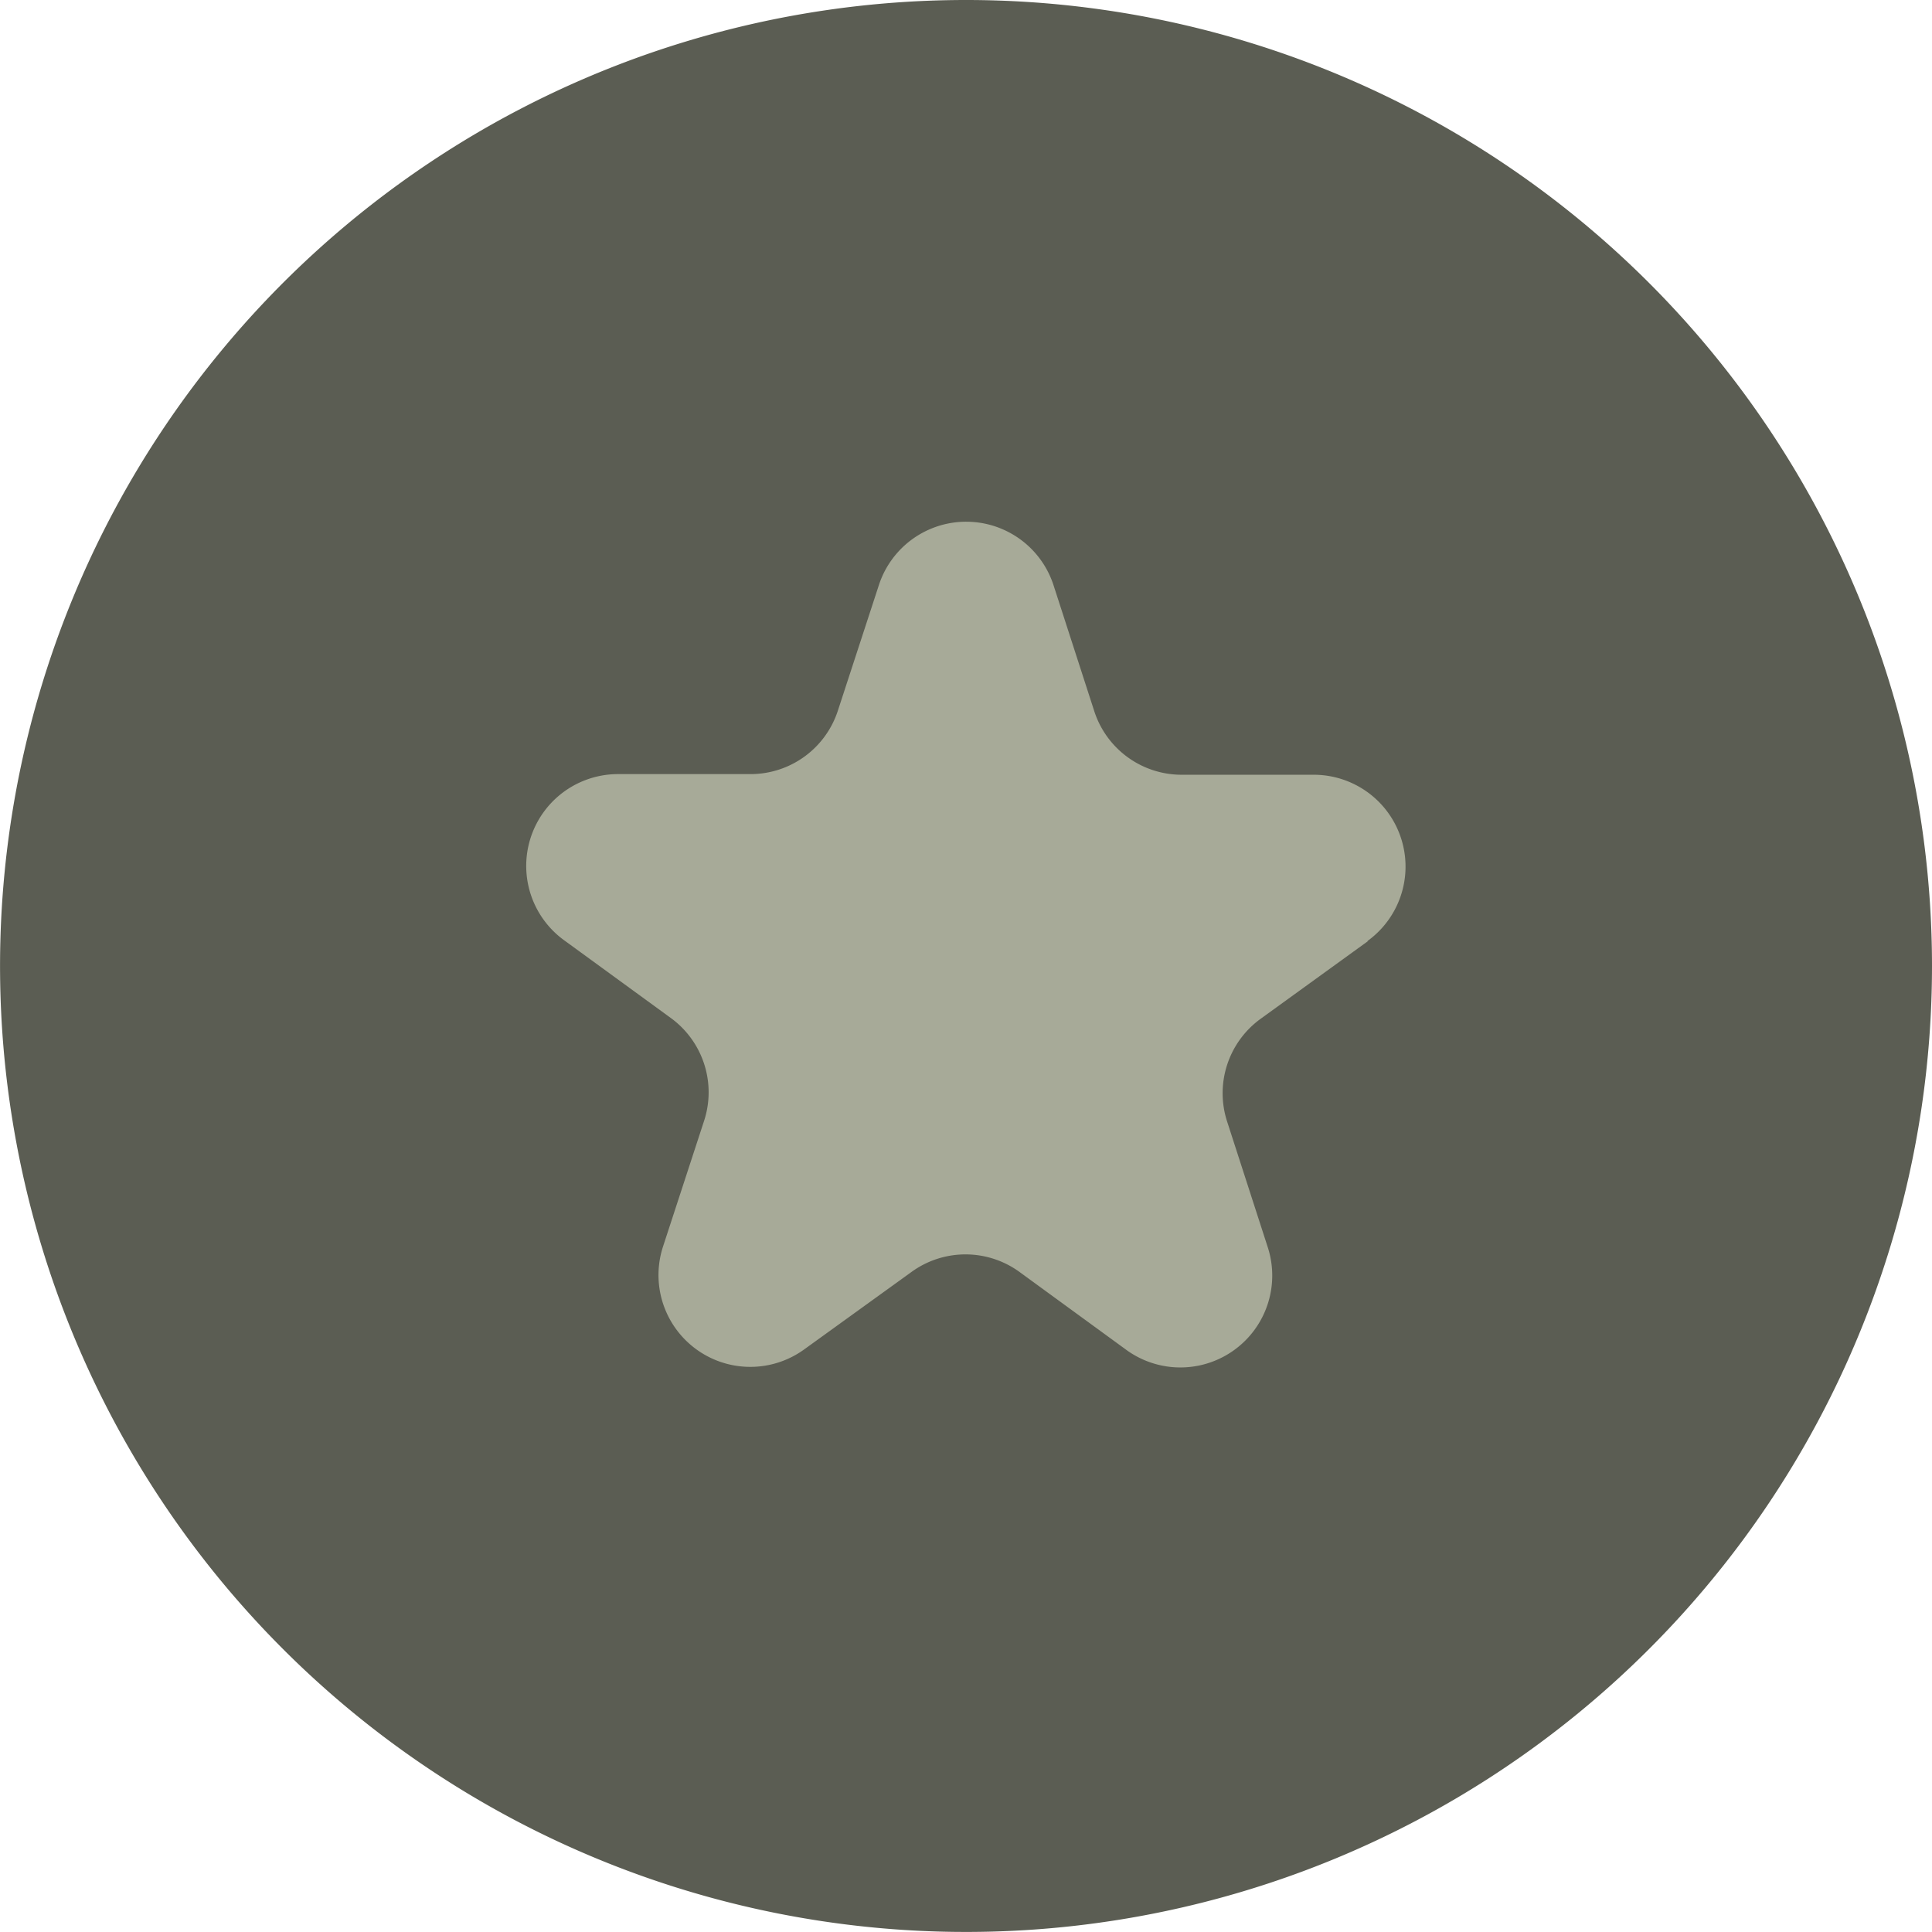 <svg xmlns="http://www.w3.org/2000/svg" xmlns:xlink="http://www.w3.org/1999/xlink" id="Group_8954" data-name="Group 8954" width="38.777" height="38.777" viewBox="0 0 38.777 38.777"><defs><clipPath id="clip-path"><rect id="Rectangle_878" data-name="Rectangle 878" width="38.777" height="38.777" fill="none"></rect></clipPath></defs><g id="Group_8953" data-name="Group 8953" clip-path="url(#clip-path)"><path id="Path_6589" data-name="Path 6589" d="M38.777,19.388A19.388,19.388,0,1,1,19.388,0,19.388,19.388,0,0,1,38.777,19.388" fill="#5b5d53"></path><path id="Path_6590" data-name="Path 6590" d="M29.509,20.934,27.359,22.49a1.843,1.843,0,0,0-.672,2.06l.817,2.527a1.844,1.844,0,0,1-2.84,2.057L22.52,27.57a1.843,1.843,0,0,0-2.167,0L18.2,29.124a1.843,1.843,0,0,1-2.834-2.065l.824-2.523a1.844,1.844,0,0,0-.667-2.062l-2.145-1.563a1.843,1.843,0,0,1,1.087-3.333l2.655,0a1.843,1.843,0,0,0,1.754-1.271l.824-2.523a1.843,1.843,0,0,1,3.506.005l.817,2.526a1.843,1.843,0,0,0,1.751,1.276l2.655,0a1.843,1.843,0,0,1,1.079,3.336" transform="translate(-2.058 -2.041)" fill="#a7aa98"></path></g></svg>